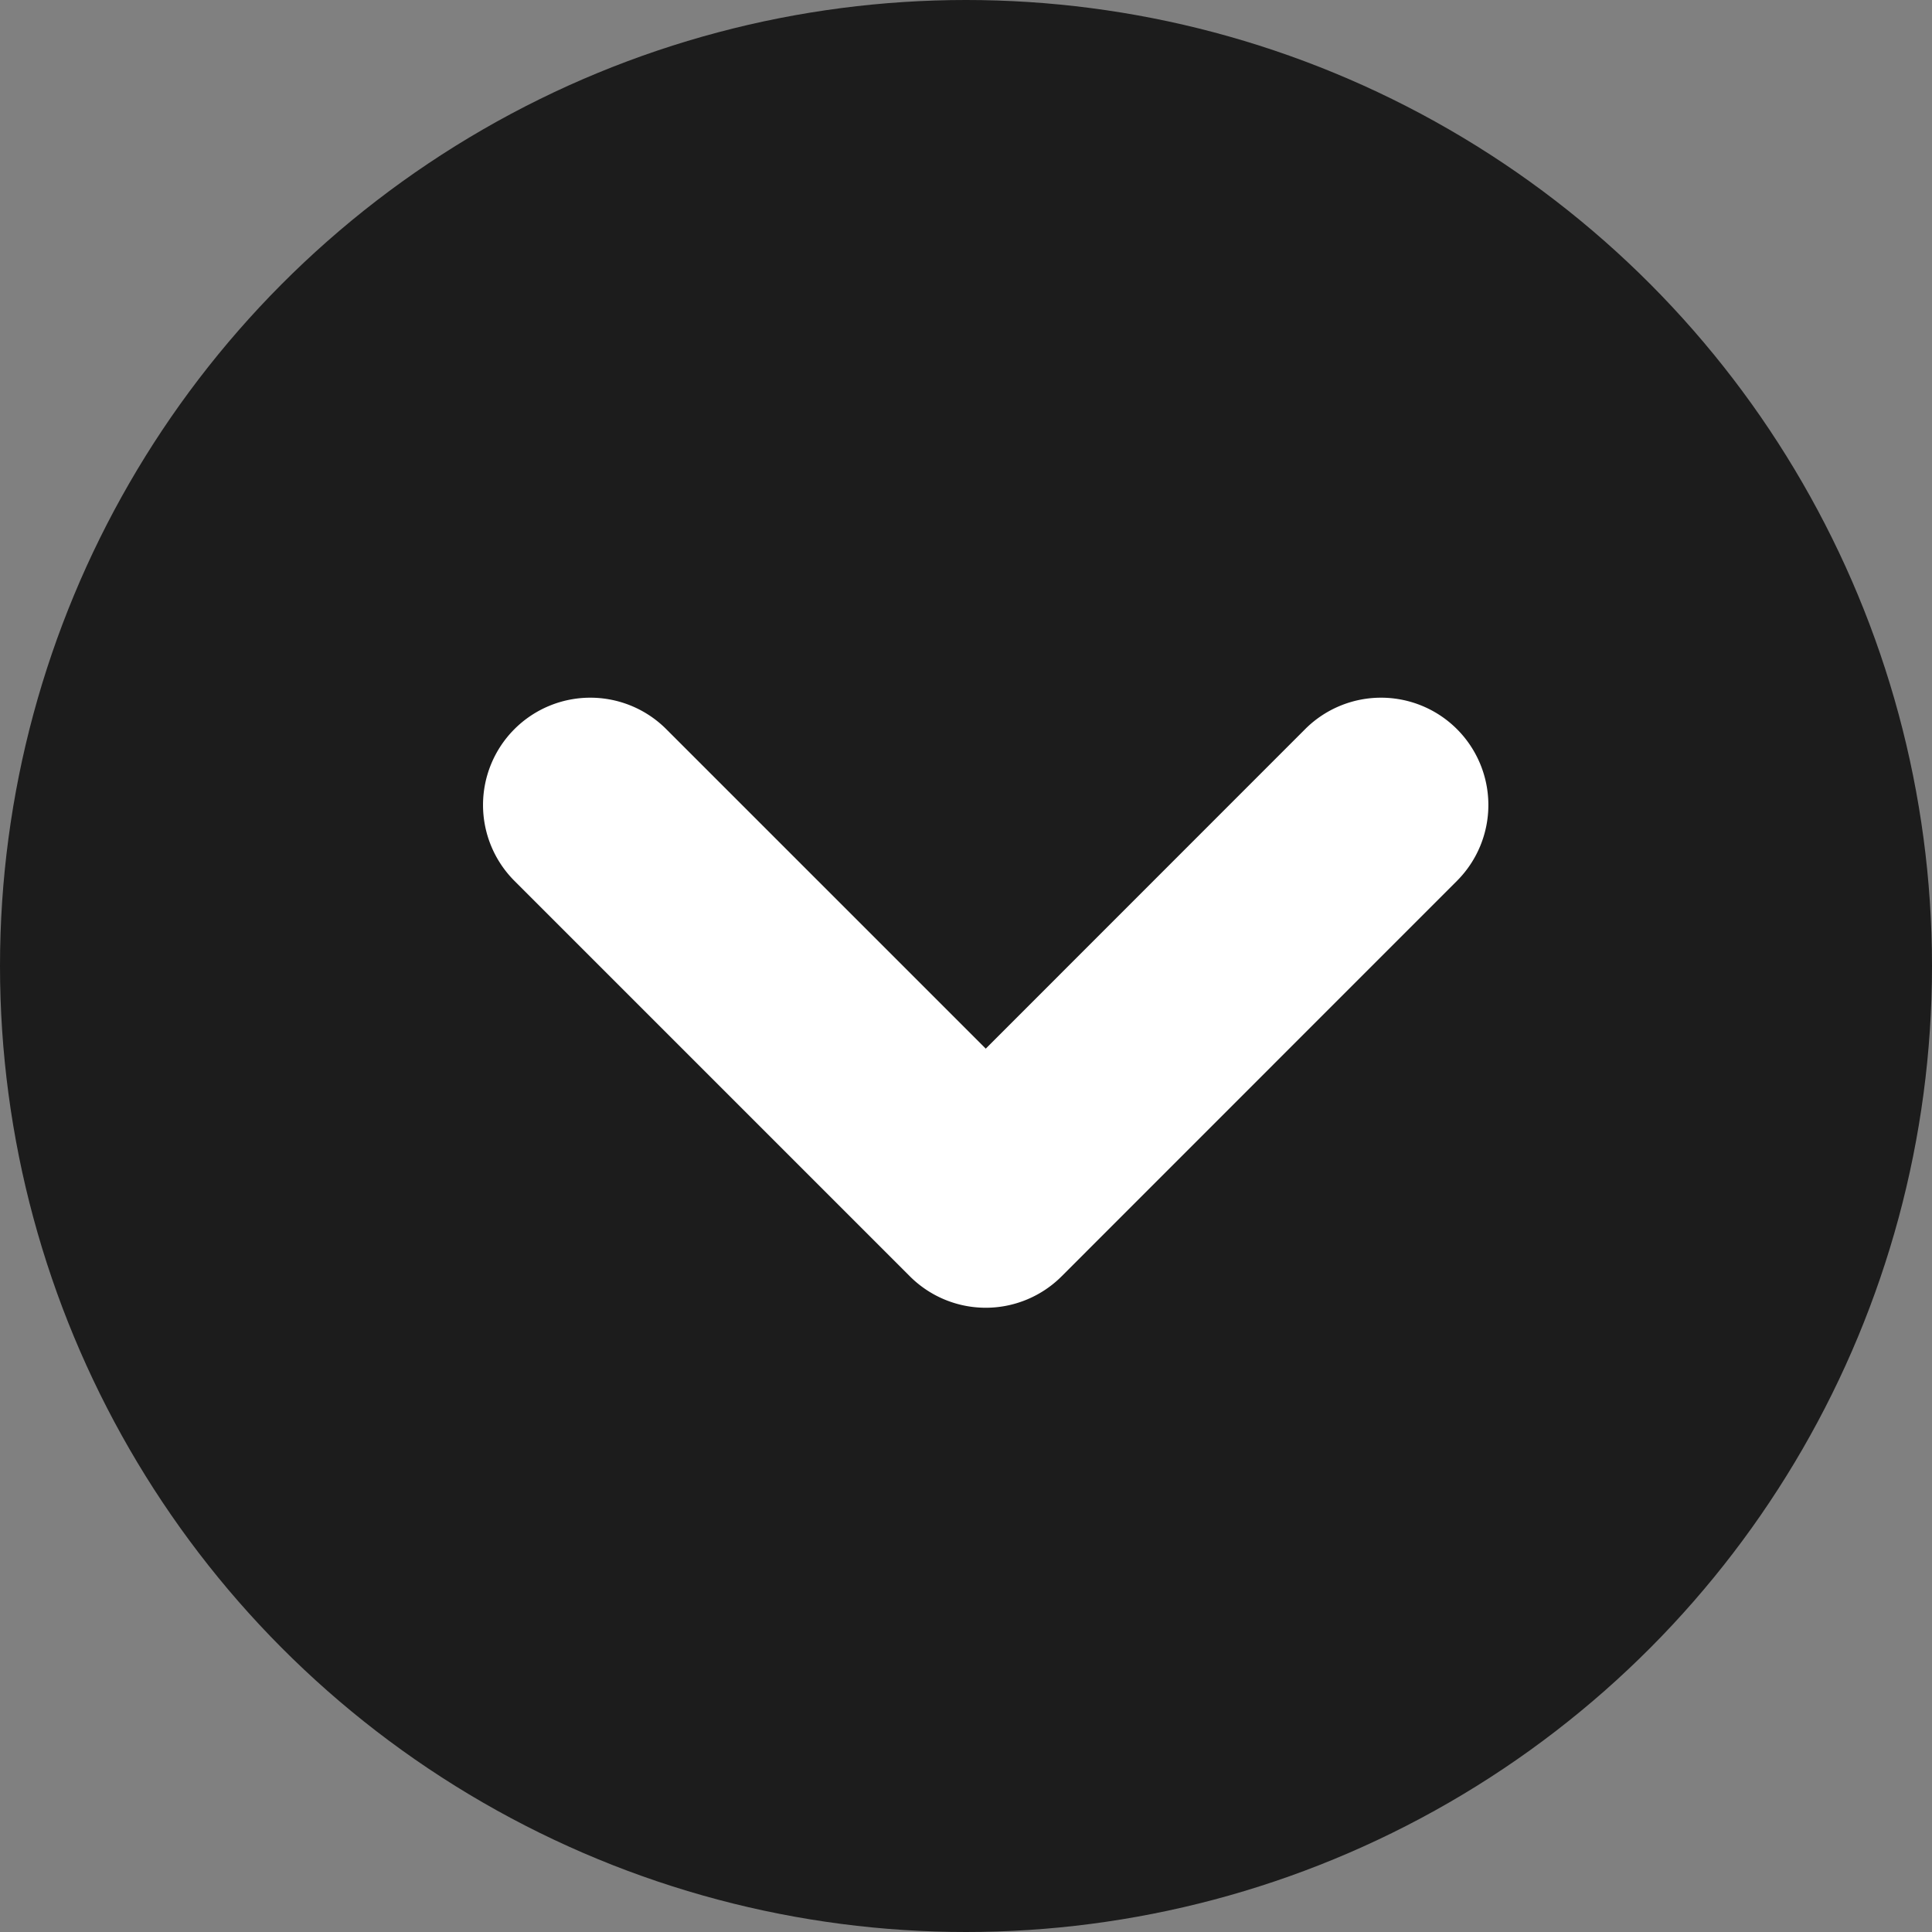 <svg xmlns="http://www.w3.org/2000/svg" width="18" height="18" viewBox="0 0 18 18">
  <rect x="0" y="0" width="18" height="18" fill="#808080" stroke="none"/>
  <g id="Raggruppa_141" data-name="Raggruppa 141" transform="translate(-249 -3)">
    <circle id="Ellisse_21" data-name="Ellisse 21" cx="9" cy="9" r="9" transform="translate(249 3)" fill="#1c1c1c"/>
    <path id="Icon_feather-chevron-down" data-name="Icon feather-chevron-down" d="M3.684,4.684a1,1,0,0,1-.707-.293L-.707.707a1,1,0,0,1,0-1.414,1,1,0,0,1,1.414,0L3.684,2.27,6.66-.707a1,1,0,0,1,1.414,0,1,1,0,0,1,0,1.414L4.391,4.391A1,1,0,0,1,3.684,4.684Z" transform="translate(254.5 10.5)" fill="#fff"/>
  </g>
</svg>
